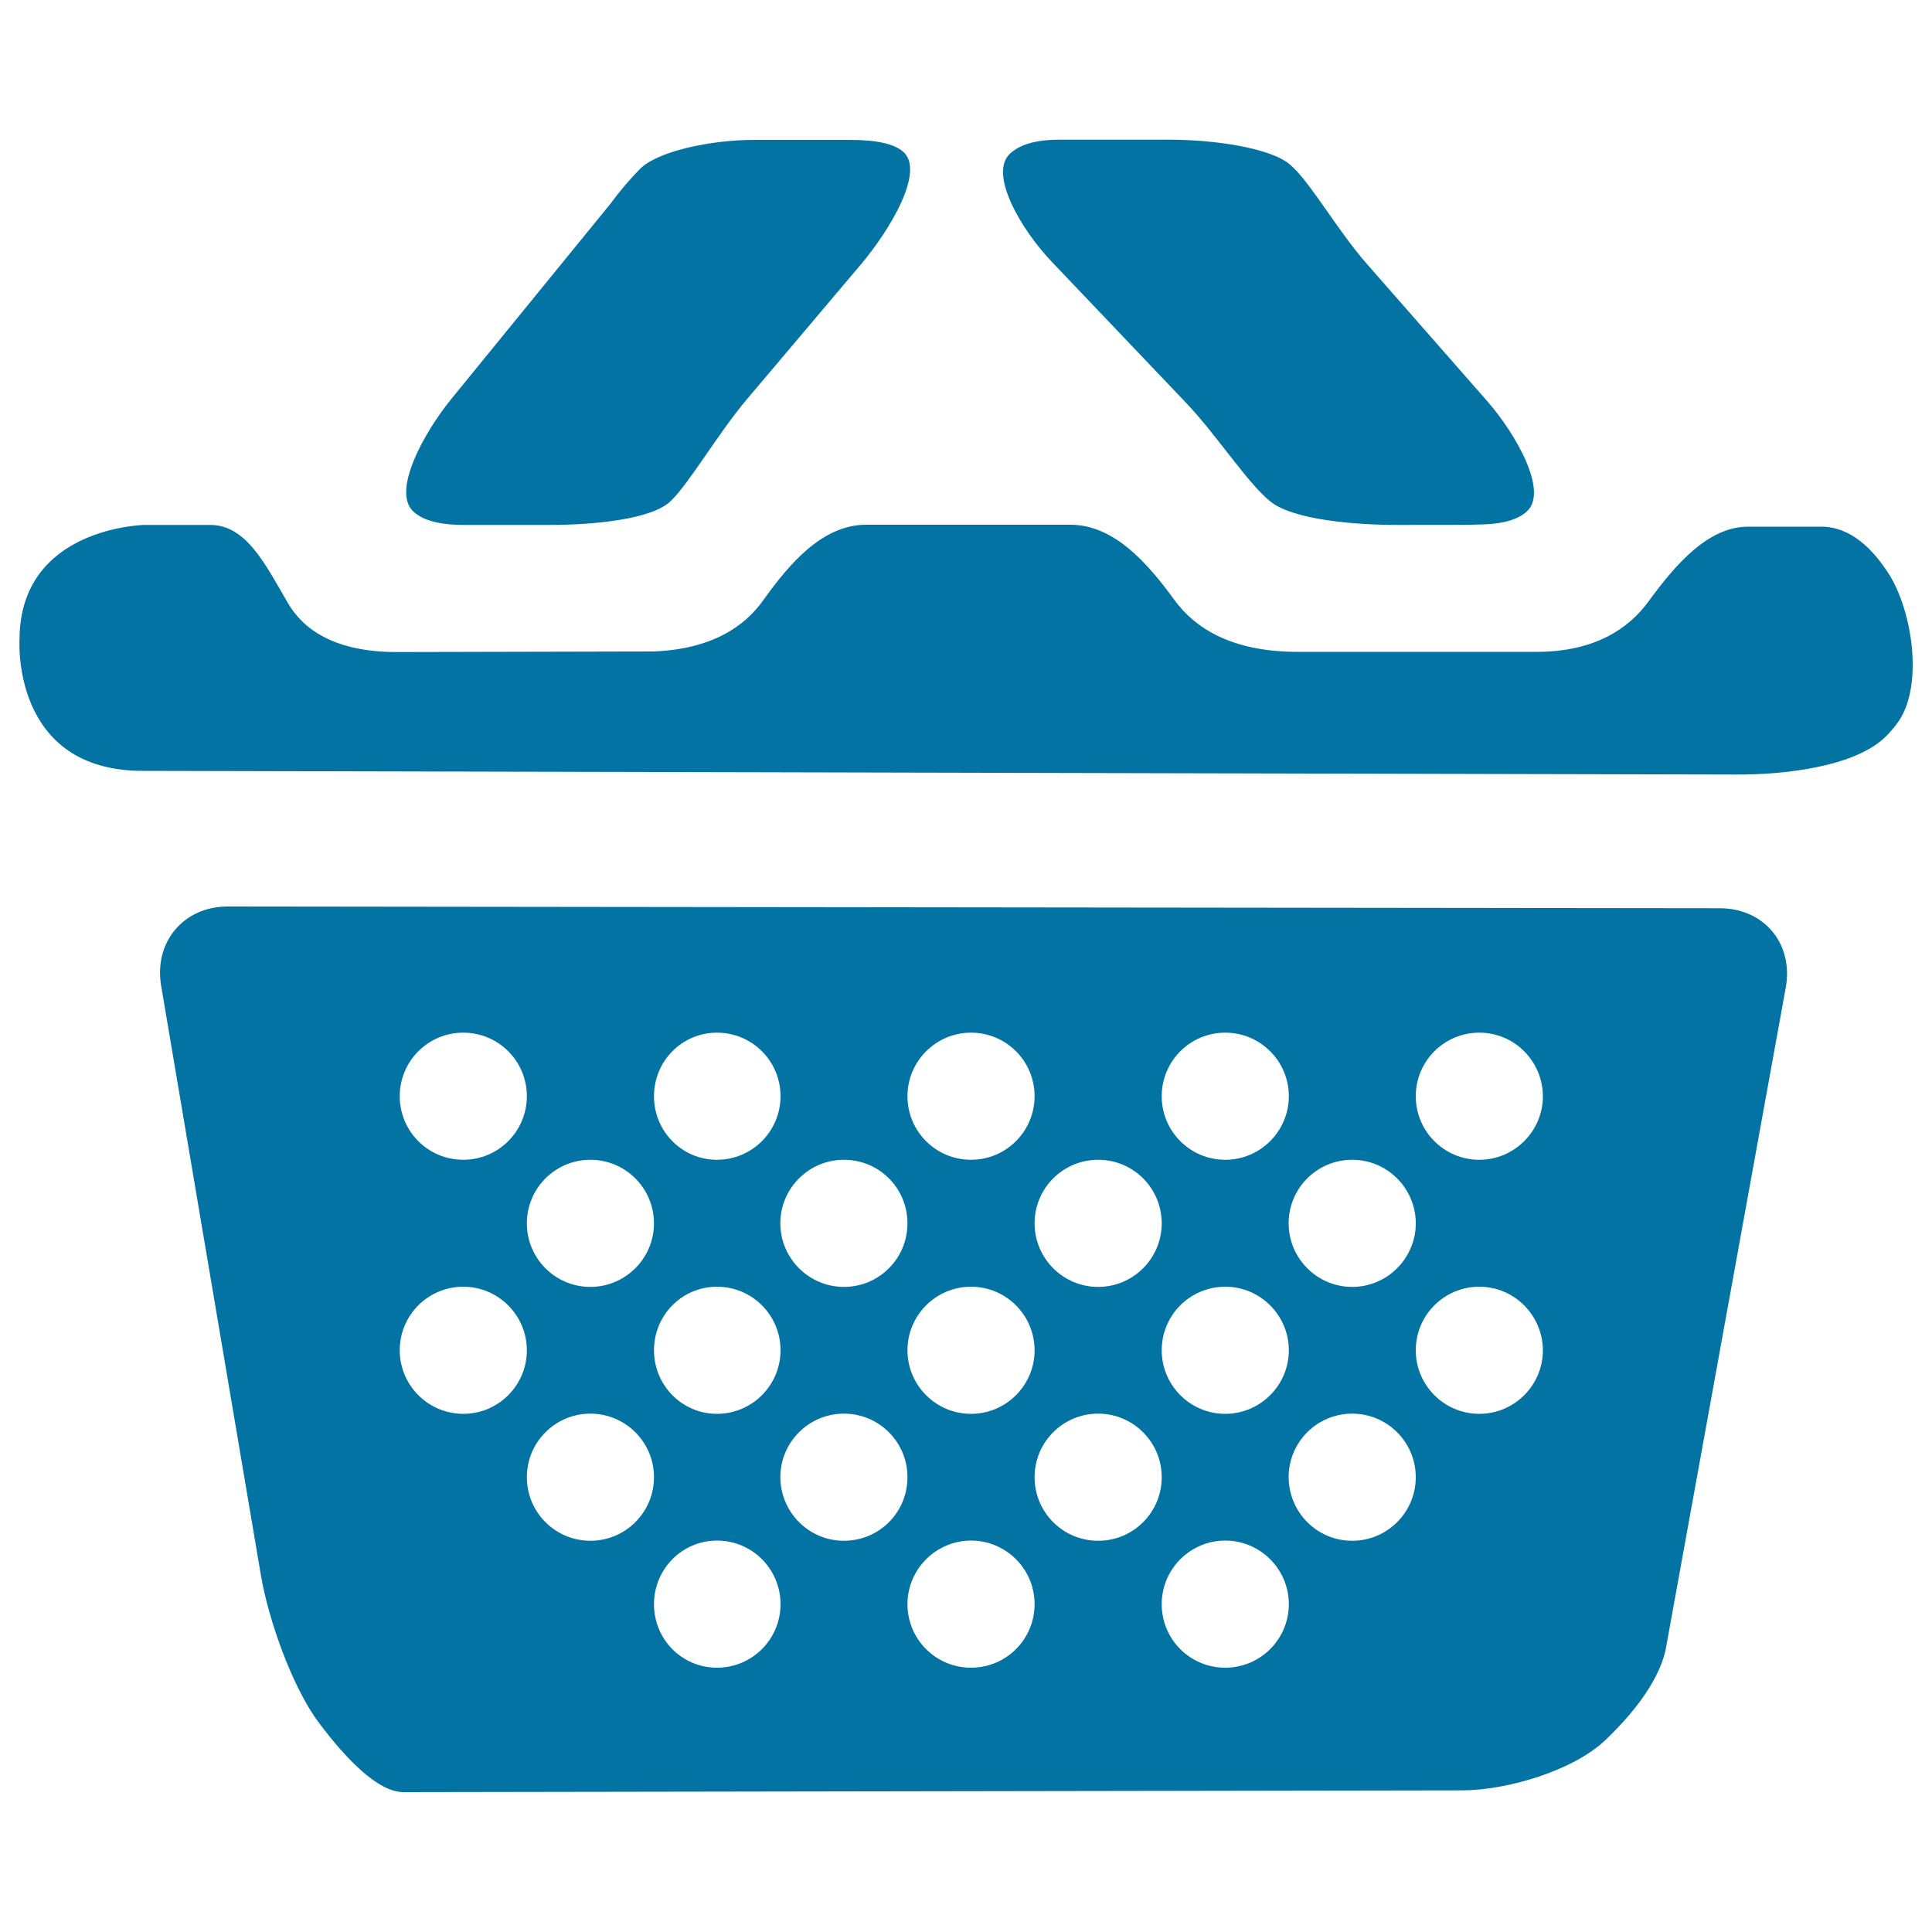 <svg xmlns="http://www.w3.org/2000/svg" viewBox="0 0 1000 1000" style="fill:#0273a2">
<title>Picnic Basket Silhouette SVG icon</title>
<g><path d="M899.1,400.9L73.9,399c-68.1,0-63.8-67.8-63.8-67.8c0-58.5,64.8-59.5,64.8-59.5s15.2,0,33.9,0c18.7,0,28.6,20.5,40.2,40.4c7.9,13.6,24.1,25.4,56.4,25.4l132.9-0.3c30.2-1.2,47.1-13,56.6-26.3c13.4-18.7,30.5-39.3,53.5-39.3H554c23,0,40.4,20.5,54,39.1c10.3,14.1,29.1,26.7,63.7,26.7h123.6c30.3,0,47.8-12.2,57.9-26c13.6-18.6,30.6-38.8,51.6-38.8h37.9c15,0,26.6,11.4,34.9,24.4c12.4,19.4,18.2,58.7,4.5,77.2c-1.7,2.4-3.6,4.5-5.5,6.5C960.5,397.3,922.1,401,899.1,400.9z M723,271.7c-22.7,0-53.1-2.8-64.9-11.7c-11.7-8.9-28.2-34.7-44.1-51.4l-69.7-73.2c-15.9-16.7-32.6-45.4-21.6-55.8c4.8-4.5,12.7-7.3,25.8-7.3h56.9c23,0,52,4.2,62.2,12.8c10.3,8.6,24.6,34.1,39.8,51.4l62.1,70.8c15.2,17.3,32.1,47.1,20.8,57.4c-4.7,4.3-12.6,6.8-26.2,6.8C764,271.7,745.7,271.7,723,271.7z M347.1,259.4c-9.6,9.3-39.2,12.3-62.3,12.3h-44.6c-13.5,0-21.5-2.6-26.2-6.9c-11.3-10.3,5.1-40.5,19.6-58.3l82.5-101.2c5.2-7.1,10.4-13,15.1-17.8c9.1-9.2,36.4-15.1,59.5-15.1h48.7c14.8,0,23,2.1,27.7,5.8c12.4,9.9-6.8,41.3-21.7,58.9L386.3,207C371.5,224.6,356.8,250.1,347.1,259.4z M830.9,900.7c-16.7,15.9-51.2,26-74.2,26l-547.9,0.9c-13.5,0-30.4-18.1-43.8-36c-13.8-18.4-26-53.2-29.9-75.9L83.4,510.2c-3.8-22.7,11.7-41.1,34.7-41l772,0.9c23,0,38.3,18.4,34.2,41.1l-62.3,343.4C857.9,871.4,844.4,887.8,830.9,900.7z M699.9,797.5c18.1,0,32.9-14.7,32.9-32.9c0-18.2-14.8-32.9-32.9-32.9c-18.2,0-32.9,14.7-32.9,32.9C667.1,782.8,681.7,797.5,699.9,797.5z M634.2,863.2c18.1,0,32.9-14.7,32.9-32.9c0-18.1-14.8-32.9-32.9-32.9c-18.2,0-32.9,14.8-32.9,32.9C601.3,848.6,616,863.2,634.2,863.2z M667.1,698.9c0-18.1-14.8-32.9-32.9-32.9c-18.2,0-32.9,14.7-32.9,32.9c0,18.1,14.7,32.9,32.9,32.9C652.3,731.8,667.1,717,667.1,698.9z M568.4,797.5c18.2,0,32.9-14.7,32.9-32.9c0-18.2-14.8-32.9-32.9-32.9c-18.2,0-32.9,14.7-32.9,32.9C535.5,782.8,550.2,797.5,568.4,797.5z M502.6,863.2c18.2,0,32.9-14.7,32.9-32.9c0-18.1-14.7-32.9-32.9-32.9c-18.1,0-32.9,14.8-32.9,32.9C469.7,848.6,484.5,863.2,502.6,863.2z M535.5,698.9c0-18.1-14.7-32.9-32.9-32.9c-18.1,0-32.9,14.7-32.9,32.9c0,18.1,14.7,32.9,32.9,32.9C520.8,731.8,535.5,717,535.5,698.9z M436.8,797.5c18.3,0,32.9-14.7,32.9-32.9c0-18.2-14.7-32.9-32.9-32.9c-18.1,0-32.9,14.7-32.9,32.9C404,782.8,418.7,797.5,436.8,797.5z M371.1,863.2c18.2,0,32.9-14.7,32.9-32.9c0-18.1-14.6-32.9-32.9-32.9c-18.1,0-32.6,14.8-32.6,32.9C338.5,848.6,353,863.2,371.1,863.2z M404,698.9c0-18.1-14.6-32.9-32.9-32.9c-18.1,0-32.6,14.7-32.6,32.9c0,18.1,14.5,32.9,32.6,32.9C389.3,731.8,404,717,404,698.9z M305.6,797.5c18.1,0,32.9-14.7,32.9-32.9c0-18.2-14.8-32.9-32.9-32.9c-18.2,0-32.9,14.7-32.9,32.9C272.7,782.8,287.4,797.5,305.6,797.5z M239.8,731.8c18.2,0,32.9-14.8,32.9-32.9c0-18.1-14.8-32.9-32.9-32.9c-18.2,0-32.9,14.7-32.9,32.9C206.9,717,221.6,731.8,239.8,731.8z M239.8,534.5c-18.2,0-32.9,14.7-32.9,32.9c0,18.2,14.7,32.9,32.9,32.9c18.2,0,32.9-14.8,32.9-32.9C272.7,549.2,258,534.5,239.8,534.5z M305.6,600.3c-18.2,0-32.9,14.7-32.9,32.9c0,18.1,14.6,32.9,32.9,32.9c18.1,0,32.9-14.8,32.9-32.9C338.5,615,323.7,600.3,305.6,600.3z M371.1,534.5c-18.1,0-32.6,14.7-32.6,32.9c0,18.2,14.5,32.9,32.6,32.9c18.2,0,32.9-14.8,32.9-32.9C404,549.2,389.3,534.5,371.1,534.5z M436.8,600.3c-18.1,0-32.9,14.7-32.9,32.9c0,18.1,14.8,32.9,32.9,32.9c18.3,0,32.9-14.8,32.9-32.9C469.7,615,455.1,600.3,436.8,600.3z M502.6,534.5c-18.1,0-32.9,14.7-32.9,32.9c0,18.2,14.7,32.9,32.9,32.9c18.2,0,32.9-14.8,32.9-32.9C535.5,549.2,520.8,534.5,502.6,534.5z M568.4,600.3c-18.2,0-32.9,14.7-32.9,32.9c0,18.1,14.7,32.9,32.9,32.9c18.2,0,32.9-14.8,32.9-32.9C601.3,615,586.6,600.3,568.4,600.3z M634.2,534.5c-18.2,0-32.9,14.7-32.9,32.9c0,18.2,14.7,32.9,32.9,32.9c18.1,0,32.9-14.8,32.9-32.9C667.1,549.2,652.3,534.5,634.2,534.5z M699.9,600.3c-18.2,0-32.9,14.7-32.9,32.9c0,18.1,14.7,32.9,32.9,32.9c18.1,0,32.9-14.8,32.9-32.9C732.8,615,718,600.3,699.9,600.3z M765.7,534.5c-18.2,0-32.9,14.7-32.9,32.9c0,18.2,14.7,32.9,32.9,32.9c18.1,0,32.9-14.8,32.9-32.9C798.5,549.2,783.8,534.5,765.7,534.5z M765.7,666c-18.2,0-32.9,14.7-32.9,32.9c0,18.1,14.7,32.9,32.9,32.9c18.1,0,32.9-14.8,32.9-32.9C798.5,680.8,783.8,666,765.7,666z"/></g>
</svg>